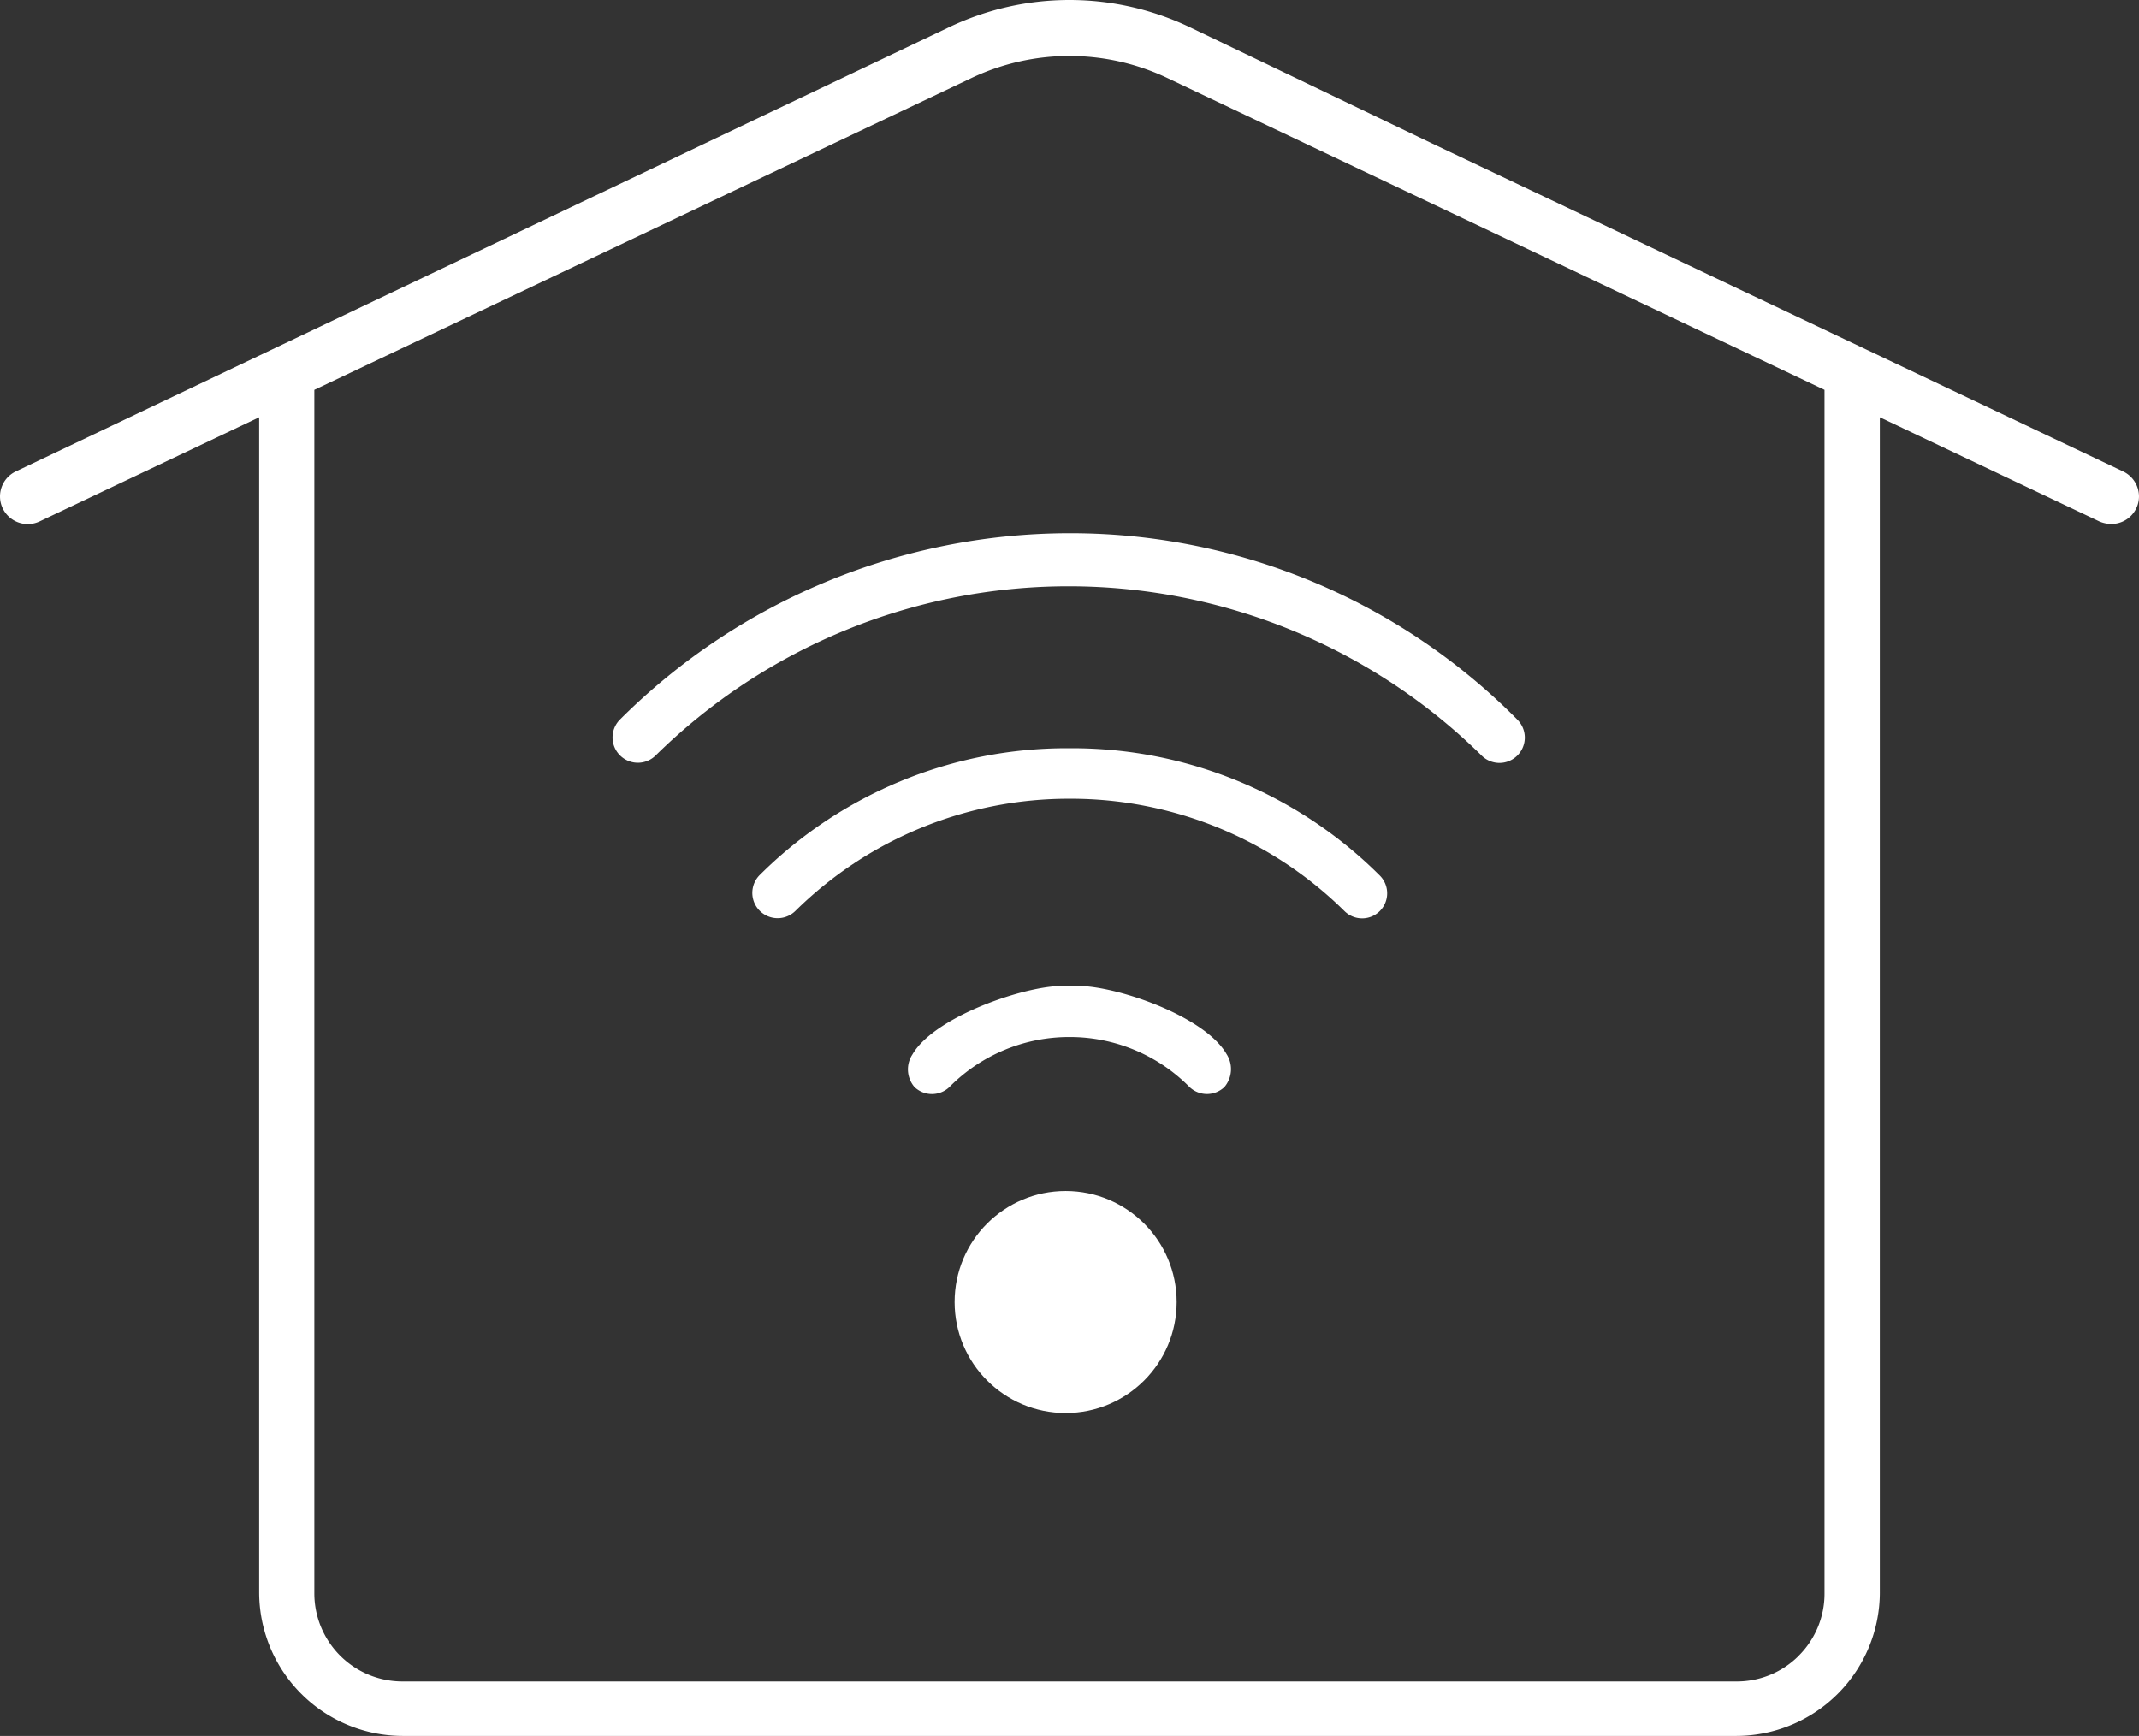 <svg id="smart_home" data-name="smart home" xmlns="http://www.w3.org/2000/svg" width="211.947" height="172.012" viewBox="0 0 211.947 172.012">
  <rect x="0" y="0" width="211.947" height="172.012" fill="#333333" stroke="none"/>
  <path id="Path_188" data-name="Path 188" d="M186.268,157.8V41.347l21.784,10.337a3.094,3.094,0,0,0,1.182.236,2.734,2.734,0,0,0,2.713-2.744,2.751,2.751,0,0,0-1.545-2.449h0L141.914,14.22,118.005,2.747a27.74,27.74,0,0,0-24.071,0L1.534,46.73A2.742,2.742,0,0,0,.28,50.394,2.757,2.757,0,0,0,3.9,51.68l21.78-10.332v116.46a14.243,14.243,0,0,0,14.208,14.2H172.059a14.243,14.243,0,0,0,14.21-14.211m-8.019,6.251a8.661,8.661,0,0,1-6.167,2.564H39.881a8.731,8.731,0,0,1-8.733-8.728V38.631l65.1-30.892a22.645,22.645,0,0,1,19.438,0l65.1,30.892,0,119.249a8.668,8.668,0,0,1-2.547,6.173" transform="translate(-0.001 0)" fill="#fff"/>
  <path id="Path_189" data-name="Path 189" d="M141.709,66.32A62.3,62.3,0,0,0,97.347,47.883h-.093A63.125,63.125,0,0,0,52.841,66.319a2.509,2.509,0,1,0,3.547,3.549,58.321,58.321,0,0,1,81.767,0,2.51,2.51,0,1,0,3.554-3.544" transform="translate(8.612 4.955)" fill="#fff"/>
  <path id="Path_190" data-name="Path 190" d="M97.38,72.454A38.589,38.589,0,0,1,124.6,83.593a2.482,2.482,0,0,0,3.509-.025,2.486,2.486,0,0,0-.024-3.511A43.125,43.125,0,0,0,97.5,67.45h-.318A43.108,43.108,0,0,0,66.609,80.055a2.508,2.508,0,0,0,3.56,3.532A38.573,38.573,0,0,1,97.38,72.454" transform="translate(8.627 6.69)" fill="#fff"/>
  <path id="Path_191" data-name="Path 191" d="M112.9,95.947c-2.323-4-12.051-7.118-15.429-6.692l-.124.016-.124-.016c-3.3-.4-13.176,2.81-15.444,6.76a2.681,2.681,0,0,0,.215,3.221,2.5,2.5,0,0,0,3.49-.036,16.655,16.655,0,0,1,11.854-4.923h.009a16.641,16.641,0,0,1,11.839,4.9,2.506,2.506,0,0,0,3.512.057,2.747,2.747,0,0,0,.2-3.288" transform="translate(8.624 8.479)" fill="#fff"/>
  <circle id="Ellipse_3" data-name="Ellipse 3" cx="11" cy="11" r="11" transform="translate(94.59 118.014)" fill="#fff"/>
</svg>
